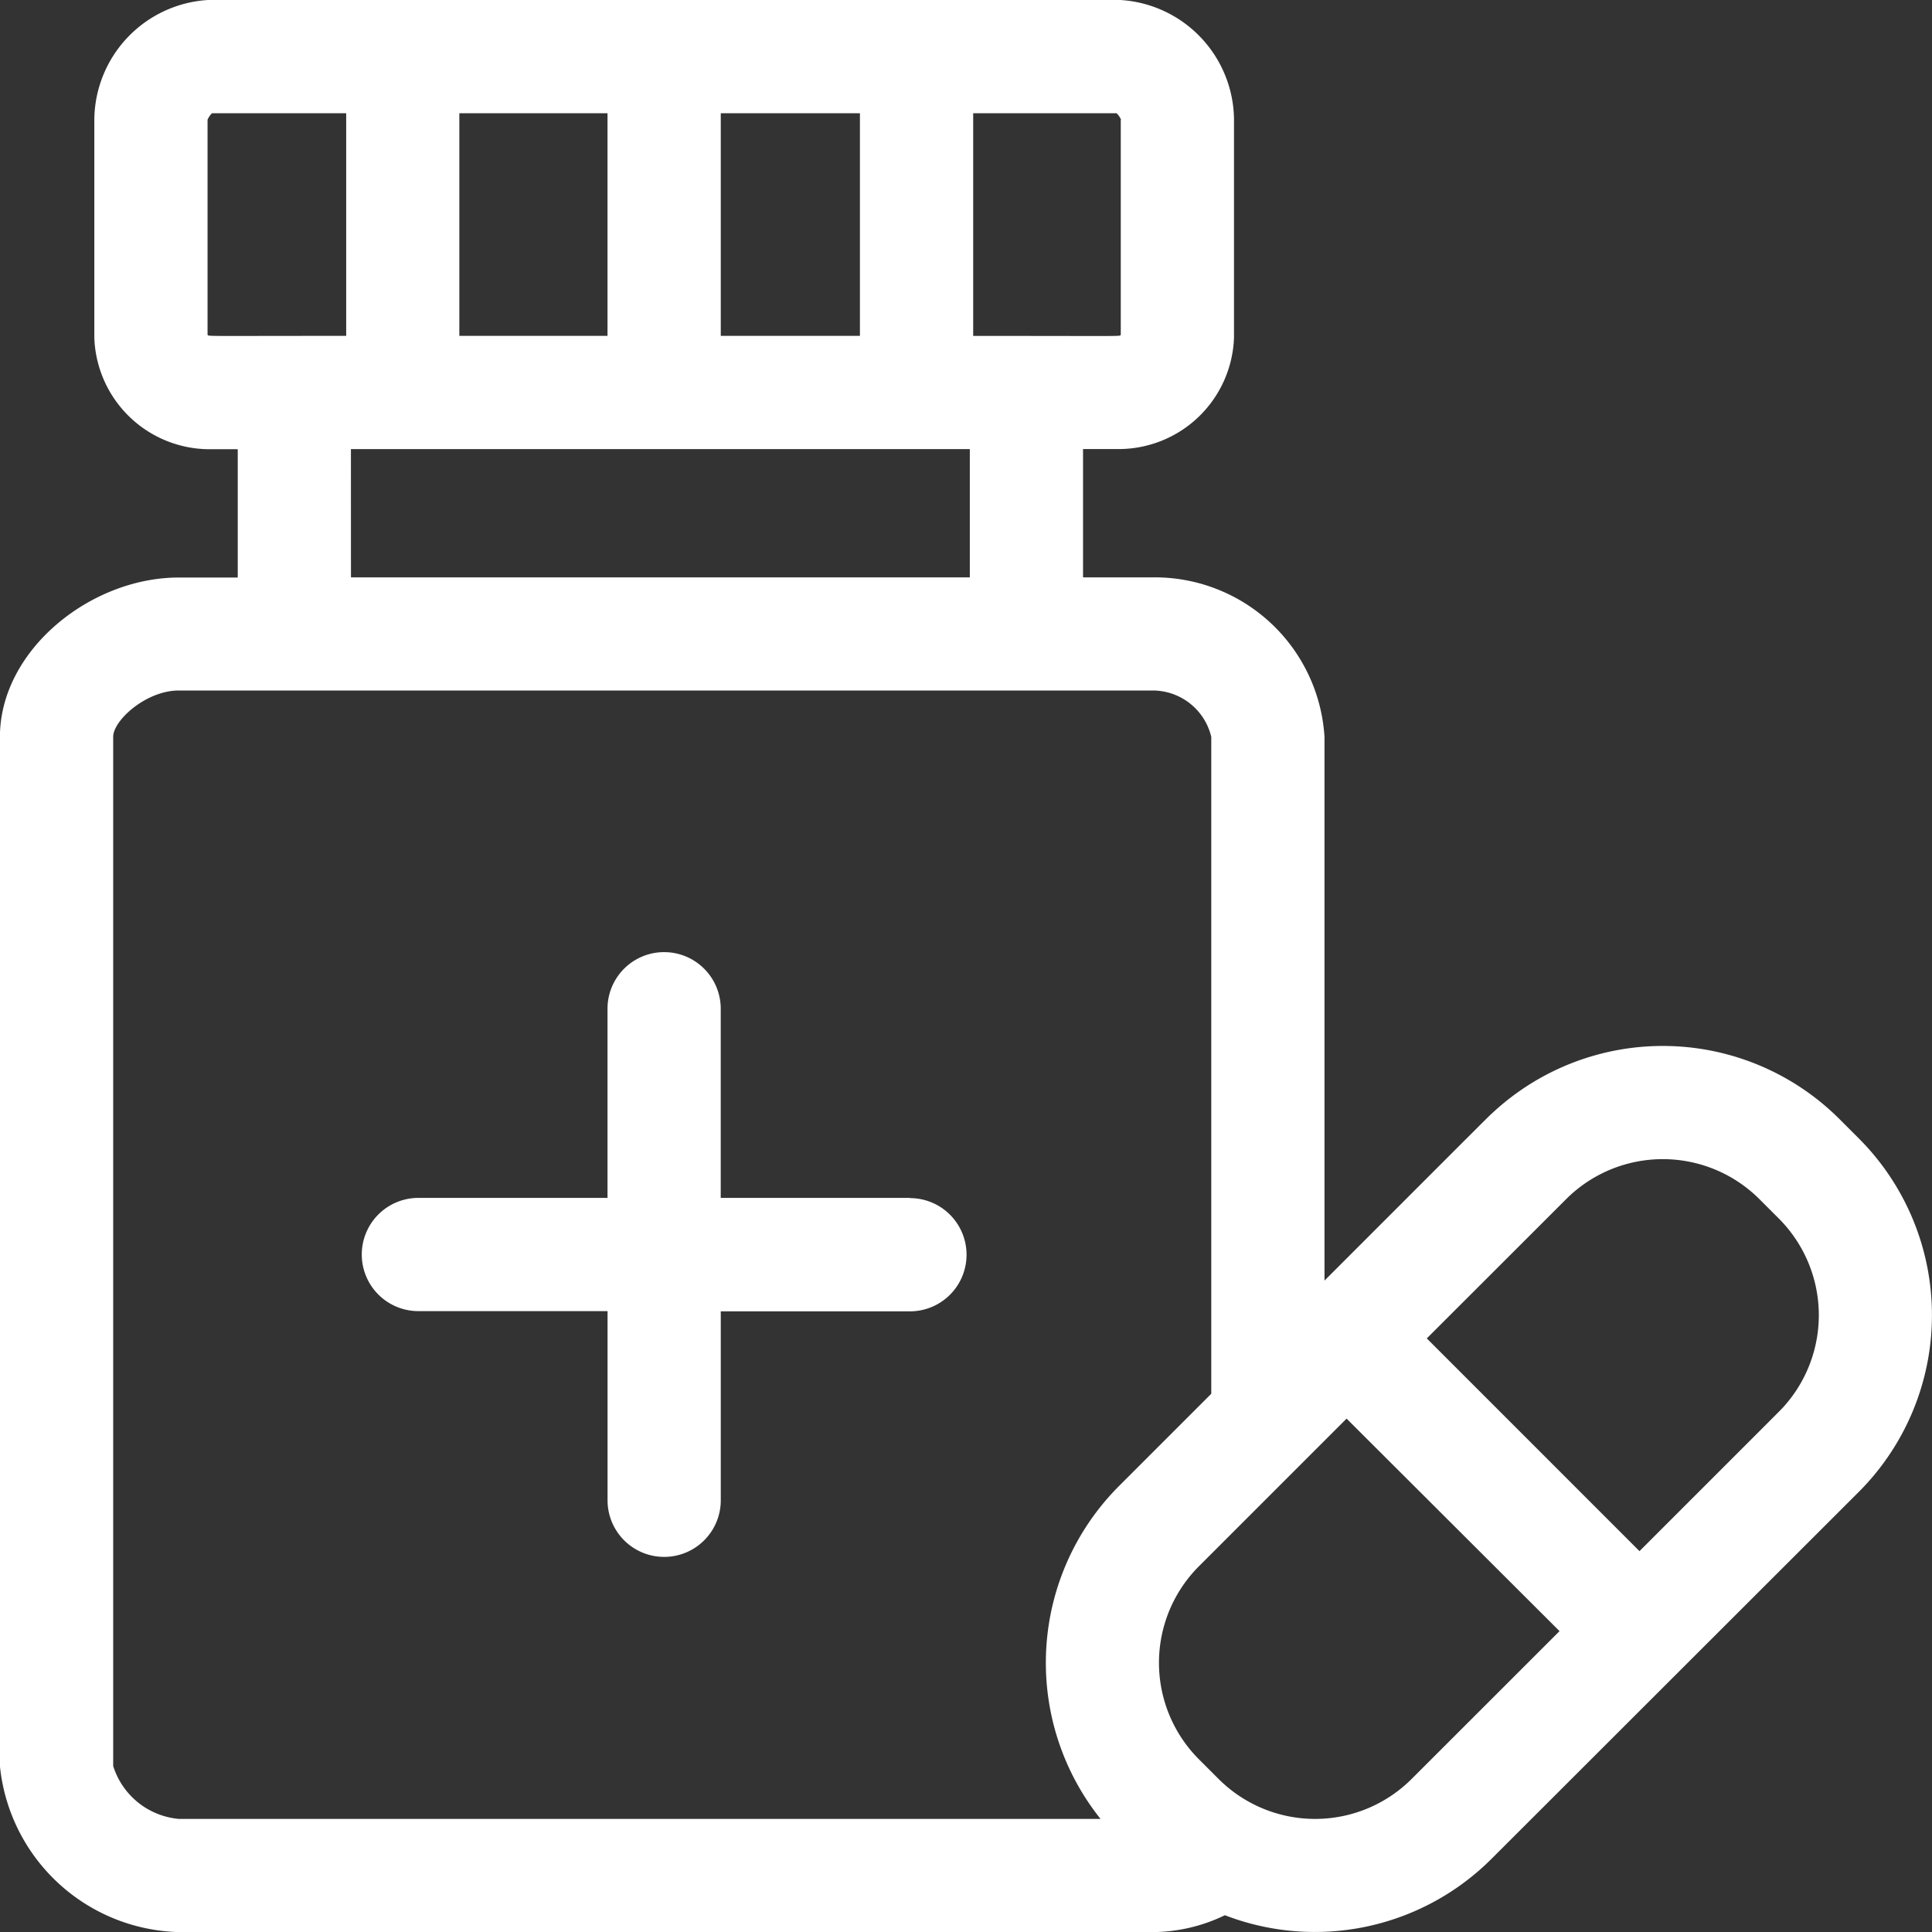 <svg xmlns="http://www.w3.org/2000/svg" width="45.817" height="45.819" viewBox="0 0 45.817 45.819"><rect x="0" y="0" width="45.817" height="45.819" fill="#333333" stroke="none"/><defs><style>.a{fill:#fff;}</style></defs><g transform="translate(-0.016)"><path class="a" d="M108.891,258.2h-4.486v-4.486a1.342,1.342,0,1,0-2.685,0V258.2H97.235a1.342,1.342,0,0,0,0,2.685h4.486v4.486a1.342,1.342,0,1,0,2.685,0V260.89h4.486a1.342,1.342,0,1,0,0-2.685Z" transform="translate(-87.297 -229.792)"/><path class="a" d="M44.1,27l-.463-.463a5.929,5.929,0,0,0-8.211-.159c-.16.148.251-.26-4,3.991V17.475a4.032,4.032,0,0,0-4.061-3.783H25.7V10.649h.885A2.738,2.738,0,0,0,29.28,8.008v-5.2A2.869,2.869,0,0,0,26.585,0H4.948A2.869,2.869,0,0,0,2.253,2.812v5.2a2.738,2.738,0,0,0,2.695,2.641h.706v3.043h-1.4c-2.094,0-4.24,1.726-4.24,3.783V41.88a4.377,4.377,0,0,0,4.24,3.939h23.11a3.962,3.962,0,0,0,1.7-.4,5.927,5.927,0,0,0,6.322-1.336L44.1,35.377A5.931,5.931,0,0,0,44.1,27Zm-6.942,1.436a3.243,3.243,0,0,1,4.581,0l.463.463a3.243,3.243,0,0,1,.125,4.448c-.1.11.252-.245-3.431,3.438L33.852,31.74ZM17.109,7.965V2.685h3.3v5.28Zm-6.2,0V2.685h3.514v5.28ZM26.595,2.84v5.1c-.041.041.219.026-3.5.026V2.685h3.4a.446.446,0,0,1,.107.155ZM4.938,7.939V2.84a.447.447,0,0,1,.107-.155H8.226v5.28C4.751,7.965,4.979,7.979,4.938,7.939Zm3.4,2.711H23.015v3.043H8.339ZM2.7,41.88V17.475c0-.394.784-1.1,1.555-1.1h23.11a1.429,1.429,0,0,1,1.376,1.1V33.053l-2.191,2.191a5.932,5.932,0,0,0-.435,7.891H4.256A1.8,1.8,0,0,1,2.7,41.88Zm30.794.306a3.238,3.238,0,0,1-4.581,0l-.463-.463a3.238,3.238,0,0,1,0-4.581l3.5-3.5L37,38.682Z"/></g></svg>
